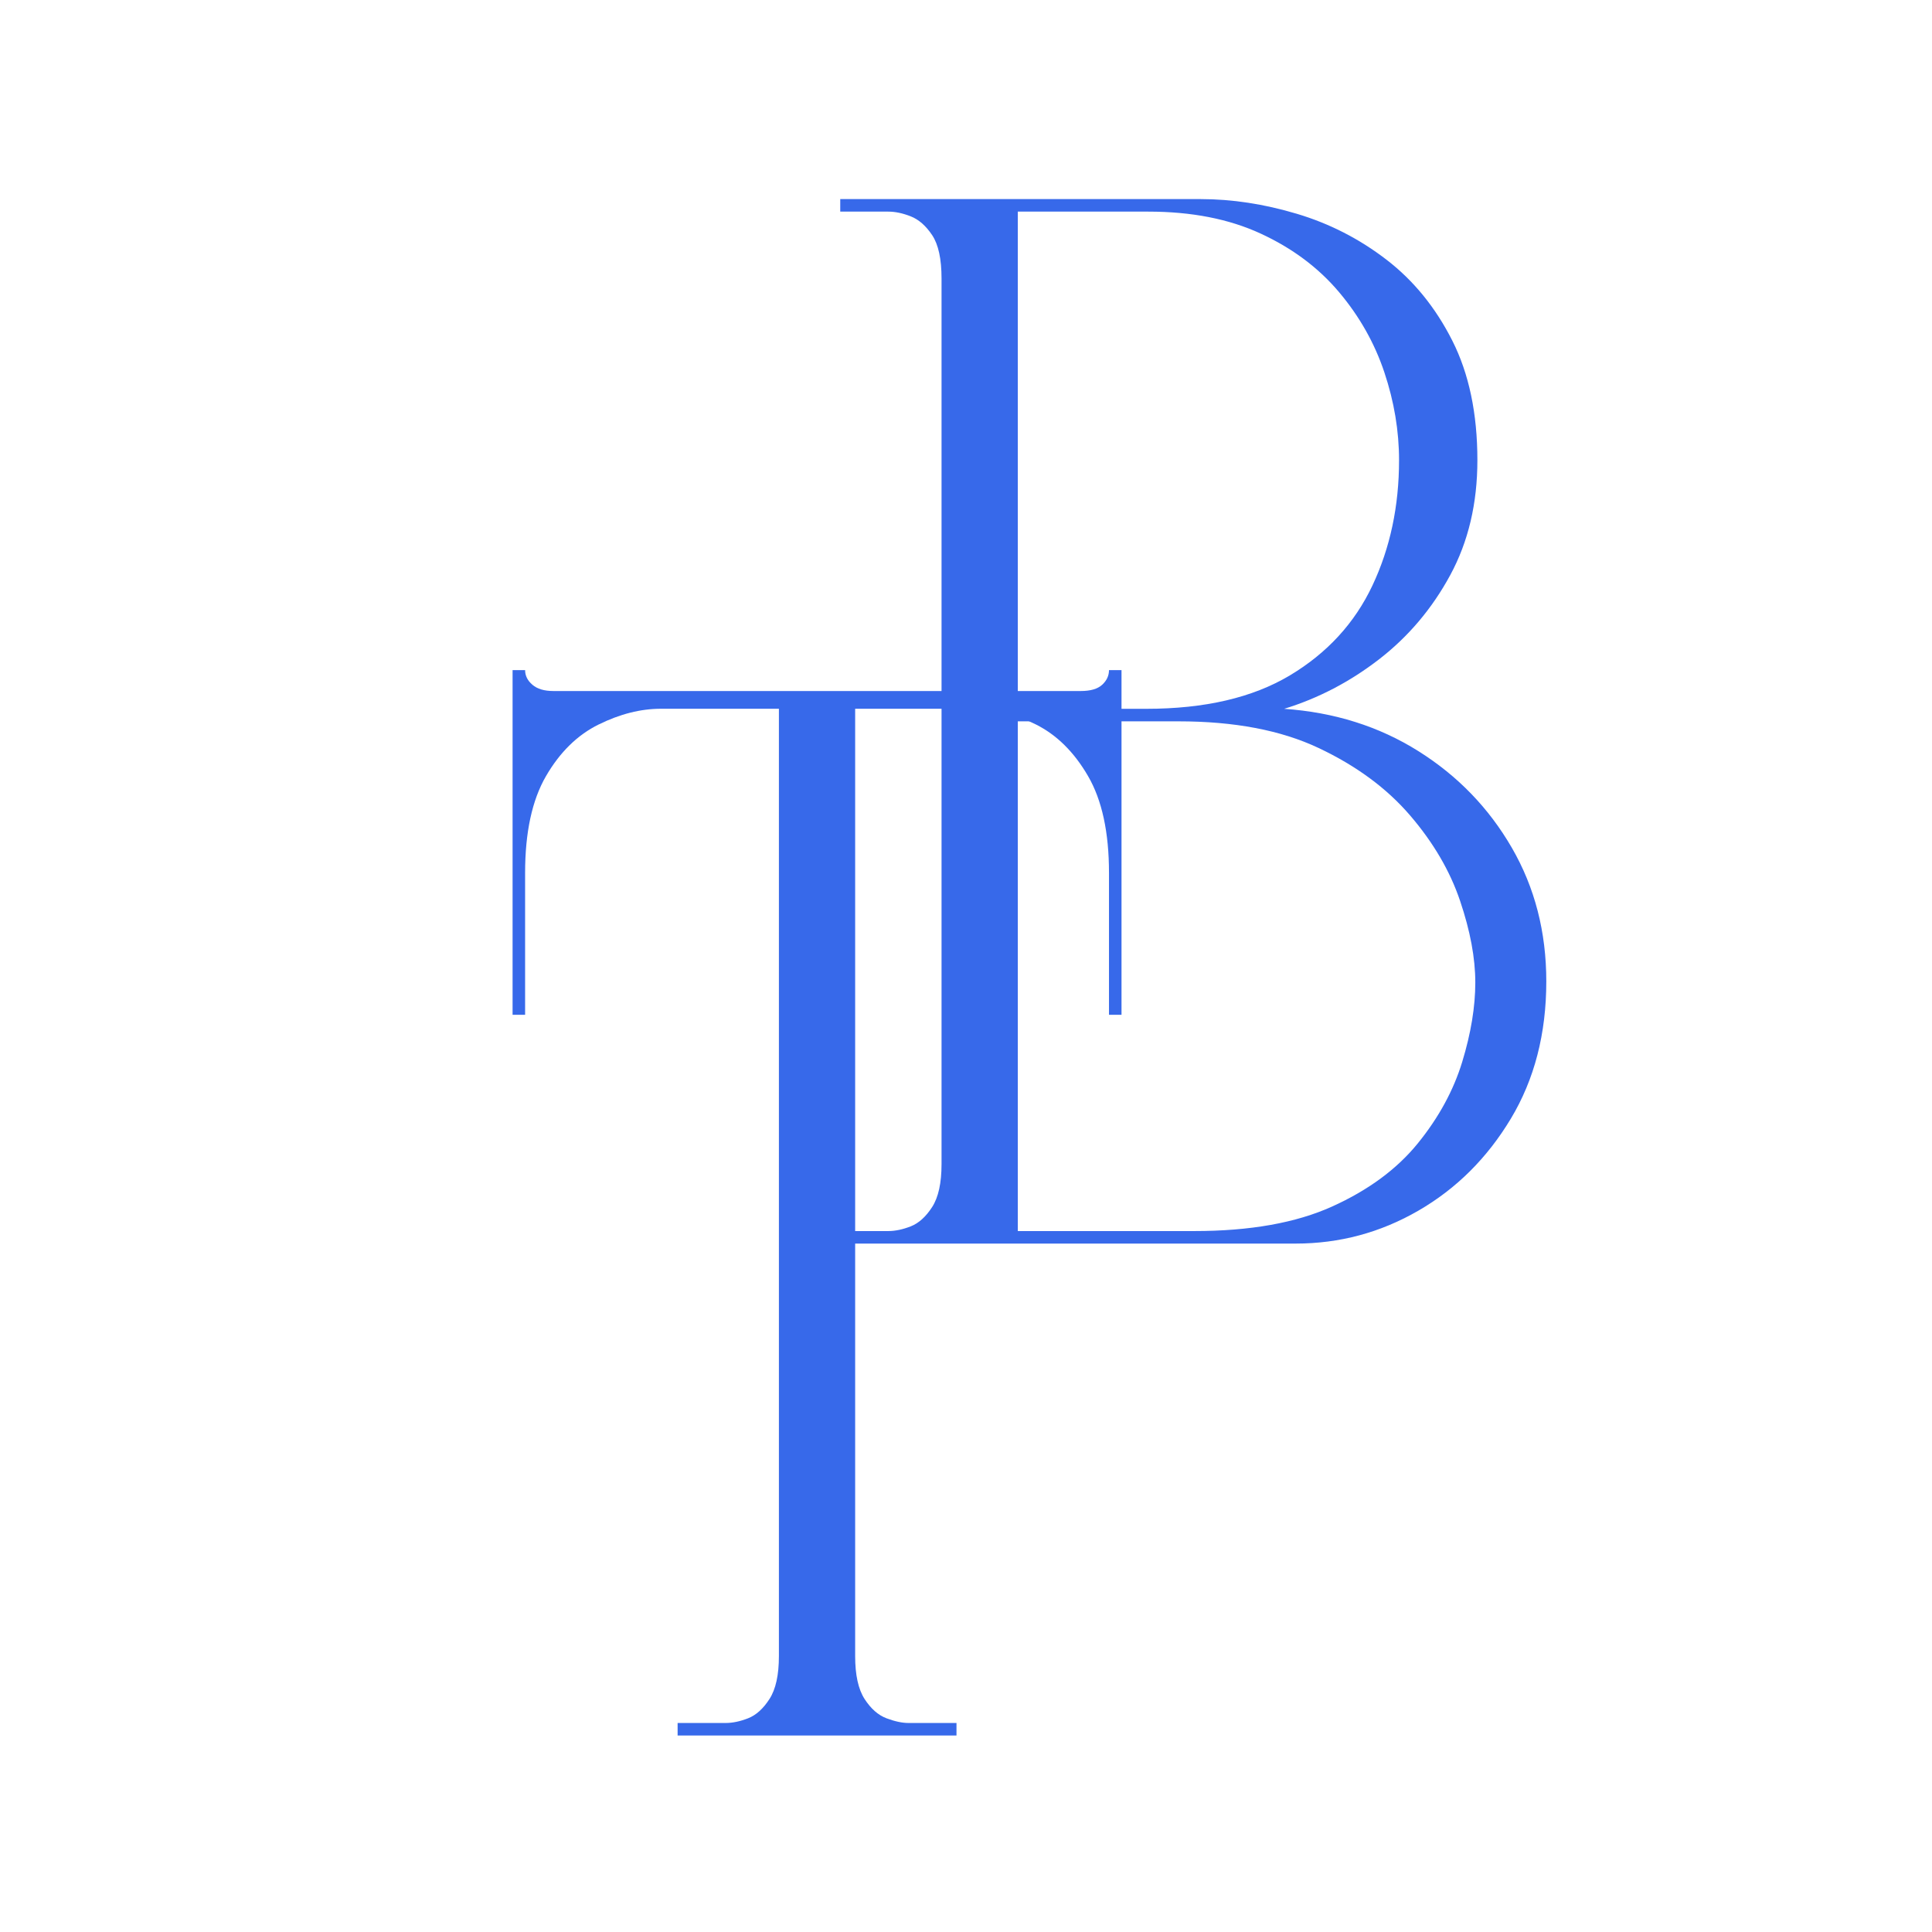 <?xml version="1.0" encoding="UTF-8"?> <svg xmlns="http://www.w3.org/2000/svg" xmlns:xlink="http://www.w3.org/1999/xlink" width="1080" zoomAndPan="magnify" viewBox="0 0 810 810" height="1080" preserveAspectRatio="xMidYMid meet" version="1.0"><defs><g></g><clipPath id="e990f2d689"><rect x="0" width="339" y="0" height="642"></rect></clipPath><clipPath id="884444ed82"><rect x="0" width="286" y="0" height="531"></rect></clipPath></defs><g transform="matrix(1, 0, 0, 1, 339, 76)"><g clip-path="url(#e990f2d689)"><g fill="#3769ea" fill-opacity="1"><g transform="translate(0.136, 445.377)"><g><path d="M 13.141 0 L 13.141 -5.25 L 33.281 -5.25 C 36.195 -5.25 39.332 -5.906 42.688 -7.219 C 46.051 -8.539 49.047 -11.242 51.672 -15.328 C 54.297 -19.41 55.609 -25.395 55.609 -33.281 L 55.609 -404.625 C 55.609 -412.801 54.297 -418.859 51.672 -422.797 C 49.047 -426.734 46.051 -429.359 42.688 -430.672 C 39.332 -431.992 36.195 -432.656 33.281 -432.656 L 13.141 -432.656 L 13.141 -437.906 L 164.219 -437.906 C 177.352 -437.906 190.781 -435.859 204.5 -431.766 C 218.219 -427.68 230.77 -421.258 242.156 -412.5 C 253.539 -403.75 262.738 -392.438 269.75 -378.562 C 276.758 -364.695 280.266 -347.988 280.266 -328.438 C 280.266 -310.332 276.469 -294.27 268.875 -280.25 C 261.281 -266.238 251.352 -254.488 239.094 -245 C 226.832 -235.52 213.551 -228.586 199.25 -224.203 C 220.27 -222.742 239.023 -216.832 255.516 -206.469 C 272.016 -196.102 285.078 -182.598 294.703 -165.953 C 304.336 -149.316 309.156 -130.641 309.156 -109.922 C 309.156 -88.023 304.191 -68.828 294.266 -52.328 C 284.348 -35.836 271.43 -22.992 255.516 -13.797 C 239.609 -4.598 222.457 0 204.062 0 Z M 87.578 -218.953 L 87.578 -5.25 L 161.594 -5.25 C 184.945 -5.25 204.211 -8.68 219.391 -15.547 C 234.566 -22.41 246.535 -31.238 255.297 -42.031 C 264.055 -52.832 270.258 -64.219 273.906 -76.188 C 277.562 -88.164 279.391 -99.266 279.391 -109.484 C 279.391 -119.691 277.27 -131.07 273.031 -143.625 C 268.801 -156.188 261.797 -168.16 252.016 -179.547 C 242.234 -190.93 229.457 -200.344 213.688 -207.781 C 197.926 -215.227 178.367 -218.953 155.016 -218.953 Z M 142.312 -432.656 L 87.578 -432.656 L 87.578 -224.203 L 141.438 -224.203 C 165.969 -224.203 186.039 -228.875 201.656 -238.219 C 217.27 -247.562 228.801 -260.113 236.25 -275.875 C 243.695 -291.645 247.422 -309.164 247.422 -328.438 C 247.422 -340.695 245.375 -352.957 241.281 -365.219 C 237.195 -377.477 230.848 -388.719 222.234 -398.938 C 213.617 -409.156 202.672 -417.328 189.391 -423.453 C 176.109 -429.586 160.414 -432.656 142.312 -432.656 Z M 142.312 -432.656 "></path></g></g></g></g></g><g transform="matrix(1, 0, 0, 1, 200, 279)"><g clip-path="url(#884444ed82)"><g fill="#3769ea" fill-opacity="1"><g transform="translate(3.075, 448.619)"><g><path d="M 11.828 -302.156 L 11.828 -446.672 L 17.078 -446.672 C 17.078 -444.328 18.098 -442.281 20.141 -440.531 C 22.18 -438.781 25.102 -437.906 28.906 -437.906 L 250.047 -437.906 C 254.129 -437.906 257.117 -438.781 259.016 -440.531 C 260.922 -442.281 261.875 -444.328 261.875 -446.672 L 267.125 -446.672 L 267.125 -302.156 L 261.875 -302.156 L 261.875 -361.703 C 261.875 -378.641 258.953 -392.145 253.109 -402.219 C 247.273 -412.289 239.977 -419.516 231.219 -423.891 C 222.457 -428.273 213.695 -430.469 204.938 -430.469 L 155.453 -430.469 L 155.453 -33.281 C 155.453 -25.395 156.766 -19.41 159.391 -15.328 C 162.023 -11.242 165.094 -8.539 168.594 -7.219 C 172.094 -5.906 175.16 -5.25 177.797 -5.25 L 197.938 -5.25 L 197.938 0 L 81.016 0 L 81.016 -5.25 L 101.156 -5.25 C 104.07 -5.25 107.207 -5.906 110.562 -7.219 C 113.926 -8.539 116.922 -11.242 119.547 -15.328 C 122.172 -19.41 123.484 -25.395 123.484 -33.281 L 123.484 -430.469 L 74 -430.469 C 65.539 -430.469 56.859 -428.273 47.953 -423.891 C 39.047 -419.516 31.672 -412.289 25.828 -402.219 C 19.992 -392.145 17.078 -378.641 17.078 -361.703 L 17.078 -302.156 Z M 11.828 -302.156 "></path></g></g></g></g></g></svg> 